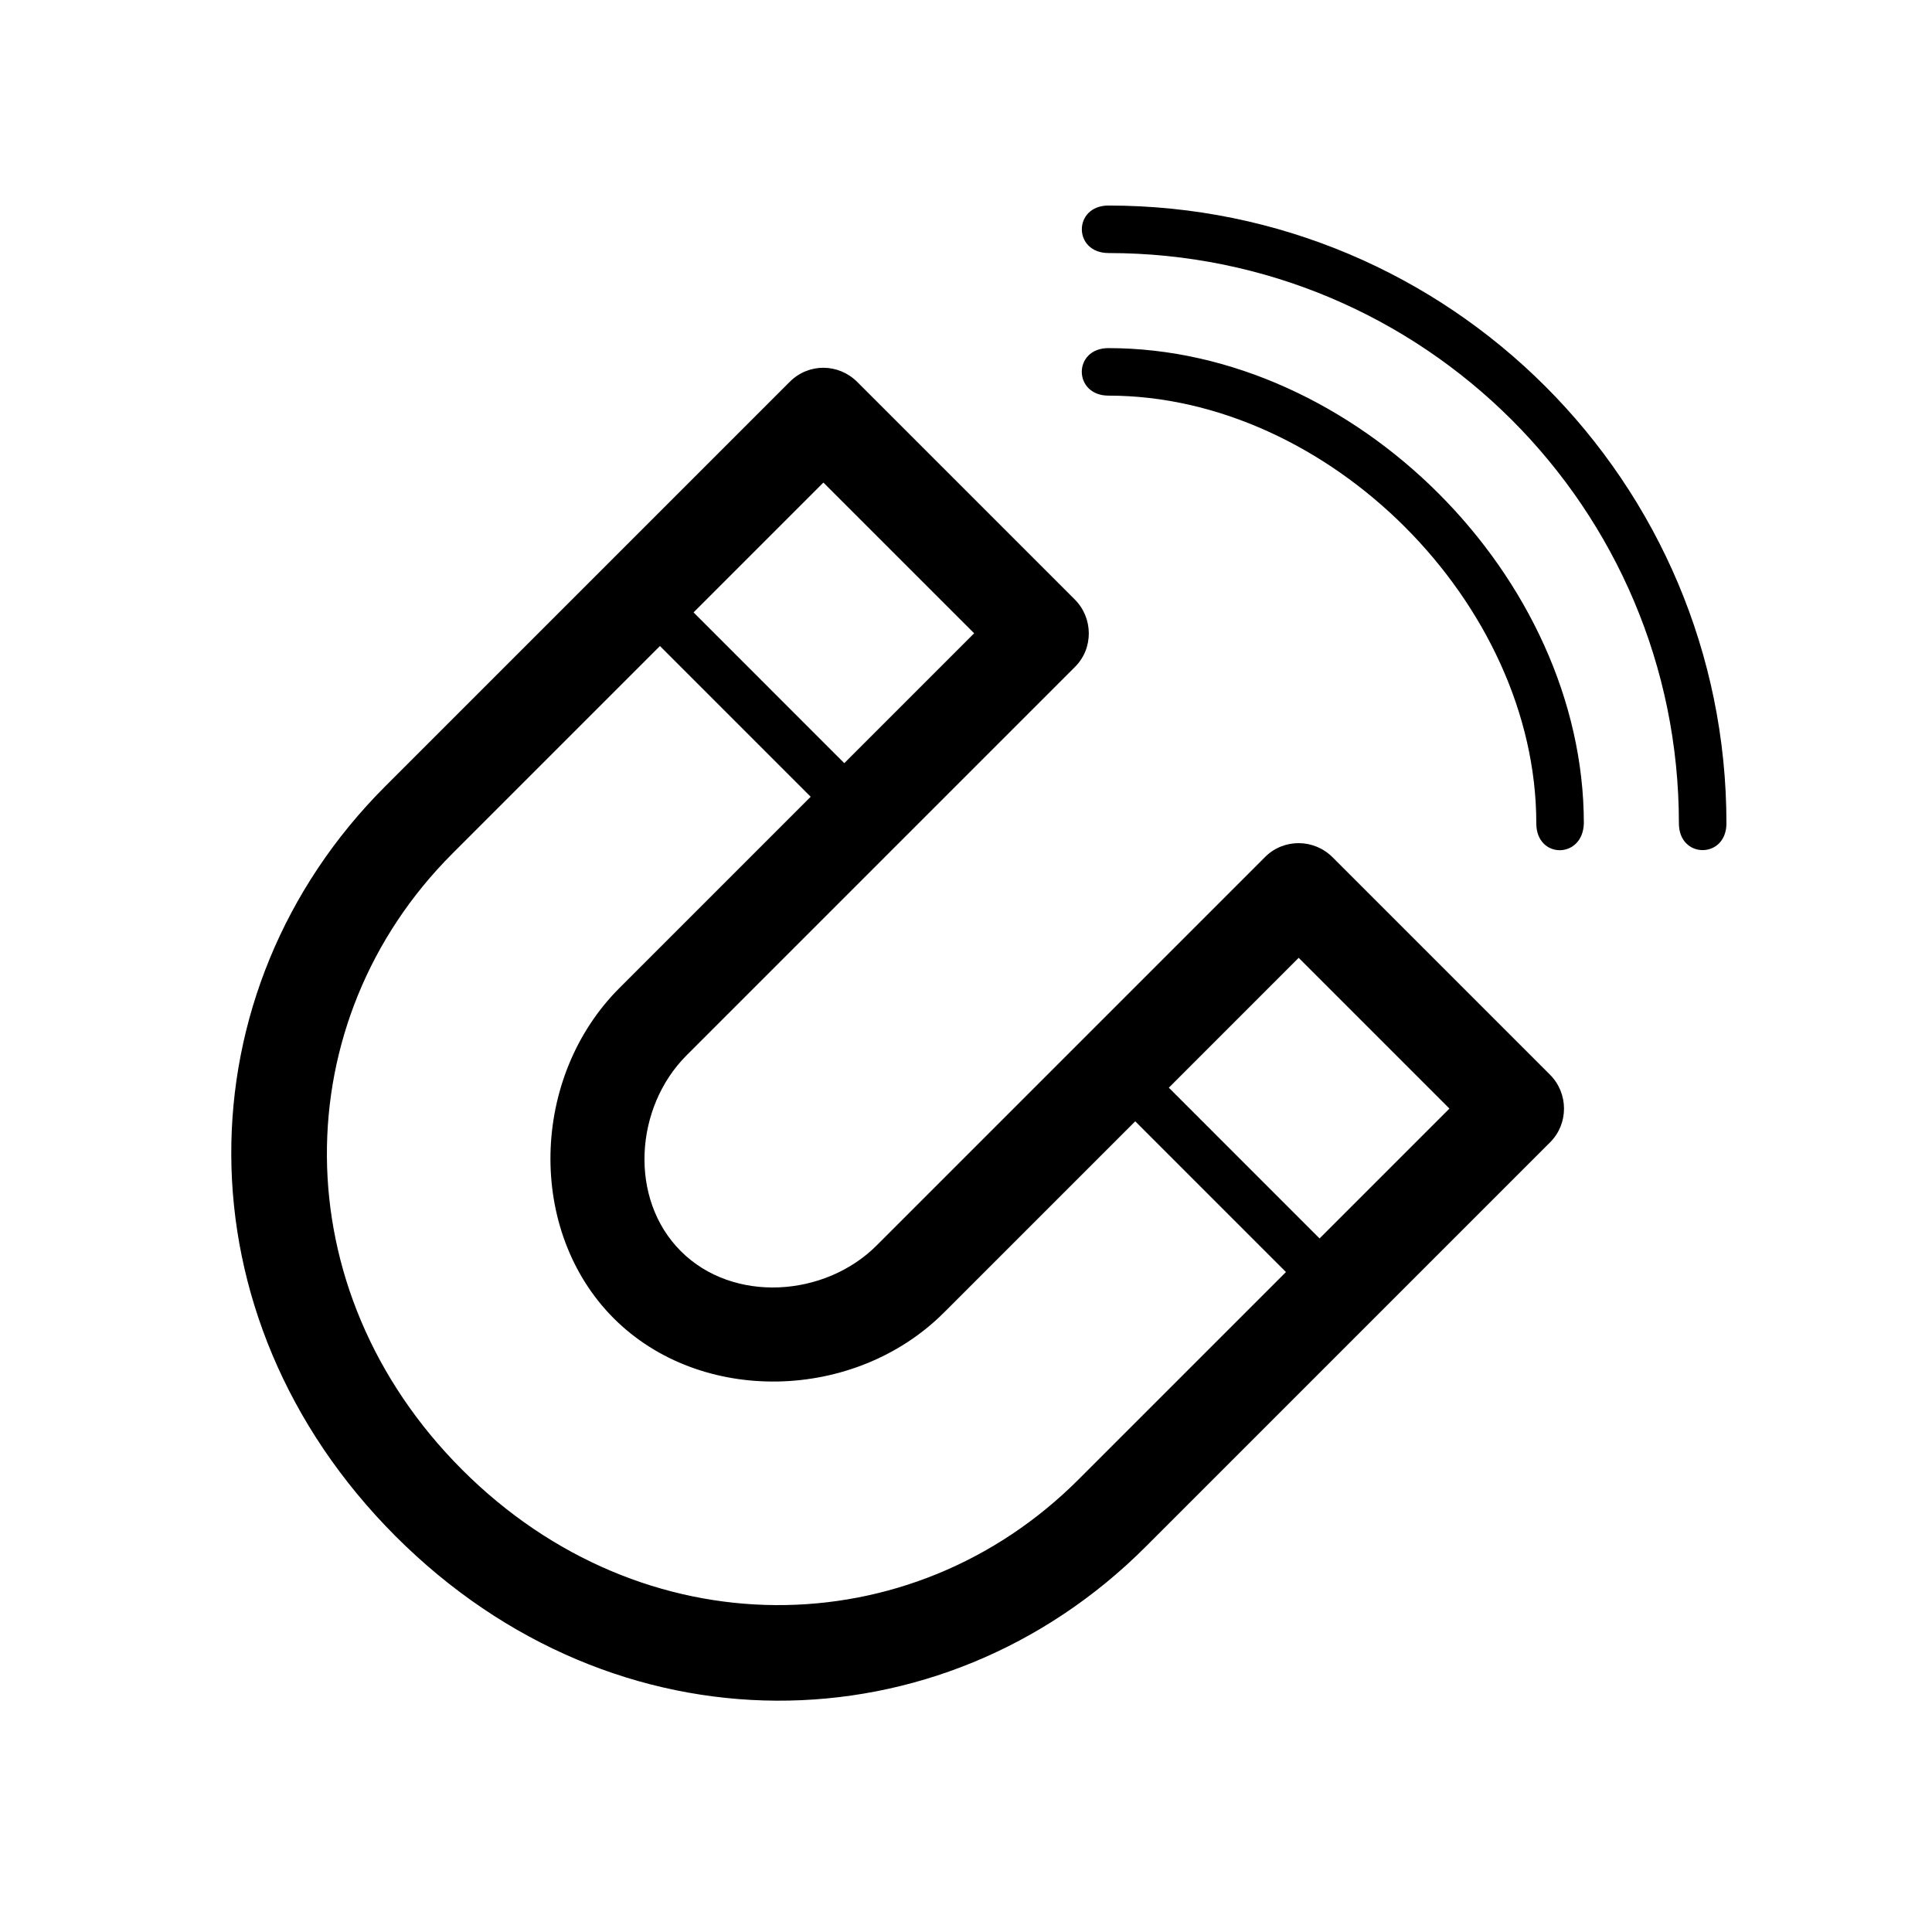 <?xml version="1.0" encoding="UTF-8"?>
<!-- Uploaded to: SVG Repo, www.svgrepo.com, Generator: SVG Repo Mixer Tools -->
<svg fill="#000000" width="800px" height="800px" version="1.1" viewBox="144 144 512 512" xmlns="http://www.w3.org/2000/svg">
 <path d="m358.84 355.15-39.945-39.949-55.016 55.016c-44.273 44.273-45.25 115.43 2.609 163.29 47.863 47.863 119.01 46.895 163.29 2.609l55.016-55.012-39.945-39.949-50.703 50.703c-23.594 23.59-64.449 24.586-87.508 1.5-23.059-23.09-22.109-63.895 1.5-87.504zm8.906-8.906 34.414-34.414-39.949-39.945-34.41 34.41zm86.008 86.004 39.945 39.949 34.414-34.414-39.949-39.949zm-77.422 41.797 102.96-102.96c4.879-4.879 12.891-4.863 17.844 0.09l57.637 57.641c4.902 4.902 4.969 12.961 0.039 17.891l-107.22 107.22c-54.125 54.125-140.49 55.539-198.78-2.832-58.289-58.375-56.852-144.58-2.742-198.69l107.22-107.22c5.027-5.027 12.941-4.914 17.895 0.039l57.641 57.641c4.902 4.902 4.988 12.938 0.086 17.844l-102.96 102.96c-13.781 13.777-15.379 38.047-1.523 51.902 13.855 13.855 38.152 12.23 51.906-1.523zm61.453-237.79c65.242 0 125.95 60.707 125.95 125.95-0.262 9.496-12.598 9.465-12.598 0 0-58.312-55.039-113.36-113.36-113.36-9.41 0-9.496-12.594 0-12.594zm0-37.785c90.434 0 163.74 73.301 163.74 163.73 0 9.445-12.598 9.461-12.598 0 0-83.504-67.637-151.14-151.14-151.14-9.449 0-9.449-12.594 0-12.594z"/>
</svg>